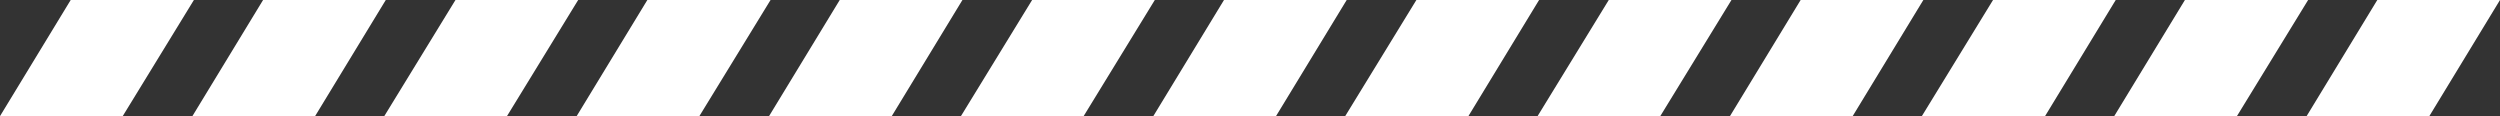 <?xml version="1.0" encoding="utf-8"?>
<!-- Generator: Adobe Illustrator 18.1.1, SVG Export Plug-In . SVG Version: 6.00 Build 0)  -->
<svg version="1.1" id="Layer_1" xmlns="http://www.w3.org/2000/svg" xmlns:xlink="http://www.w3.org/1999/xlink" x="0px" y="0px"
	 viewBox="0 0 495.1 23" enable-background="new 0 0 495.1 23" xml:space="preserve">
<rect x="0" y="0" width="495.1" height="23" fill="#333333" stroke="none"/>
<g>
	<polygon fill="#FFFFFF" points="24.3,23 0,23 14,0 38.4,0 	"/>
	<polygon fill="#FFFFFF" points="62.4,23 38.1,23 52.1,0 76.4,0 	"/>
	<polygon fill="#FFFFFF" points="100.4,23 76.1,23 90.2,0 114.5,0 	"/>
	<polygon fill="#FFFFFF" points="138.5,23 114.2,23 128.2,0 152.6,0 	"/>
	<polygon fill="#FFFFFF" points="176.6,23 152.3,23 166.3,0 190.6,0 	"/>
	<polygon fill="#FFFFFF" points="214.6,23 190.3,23 204.4,0 228.7,0 	"/>
	<polygon fill="#FFFFFF" points="252.7,23 228.4,23 242.4,0 266.7,0 	"/>
	<polygon fill="#FFFFFF" points="290.8,23 266.4,23 280.5,0 304.8,0 	"/>
	<polygon fill="#FFFFFF" points="328.8,23 304.5,23 318.6,0 342.9,0 	"/>
	<polygon fill="#FFFFFF" points="366.9,23 342.6,23 356.6,0 380.9,0 	"/>
	<polygon fill="#FFFFFF" points="405,23 380.6,23 394.7,0 419,0 	"/>
	<polygon fill="#FFFFFF" points="443,23 418.7,23 432.7,0 457.1,0 	"/>
	<polygon fill="#FFFFFF" points="481.1,23 456.8,23 470.8,0 495.1,0 	"/>
</g>
</svg>
